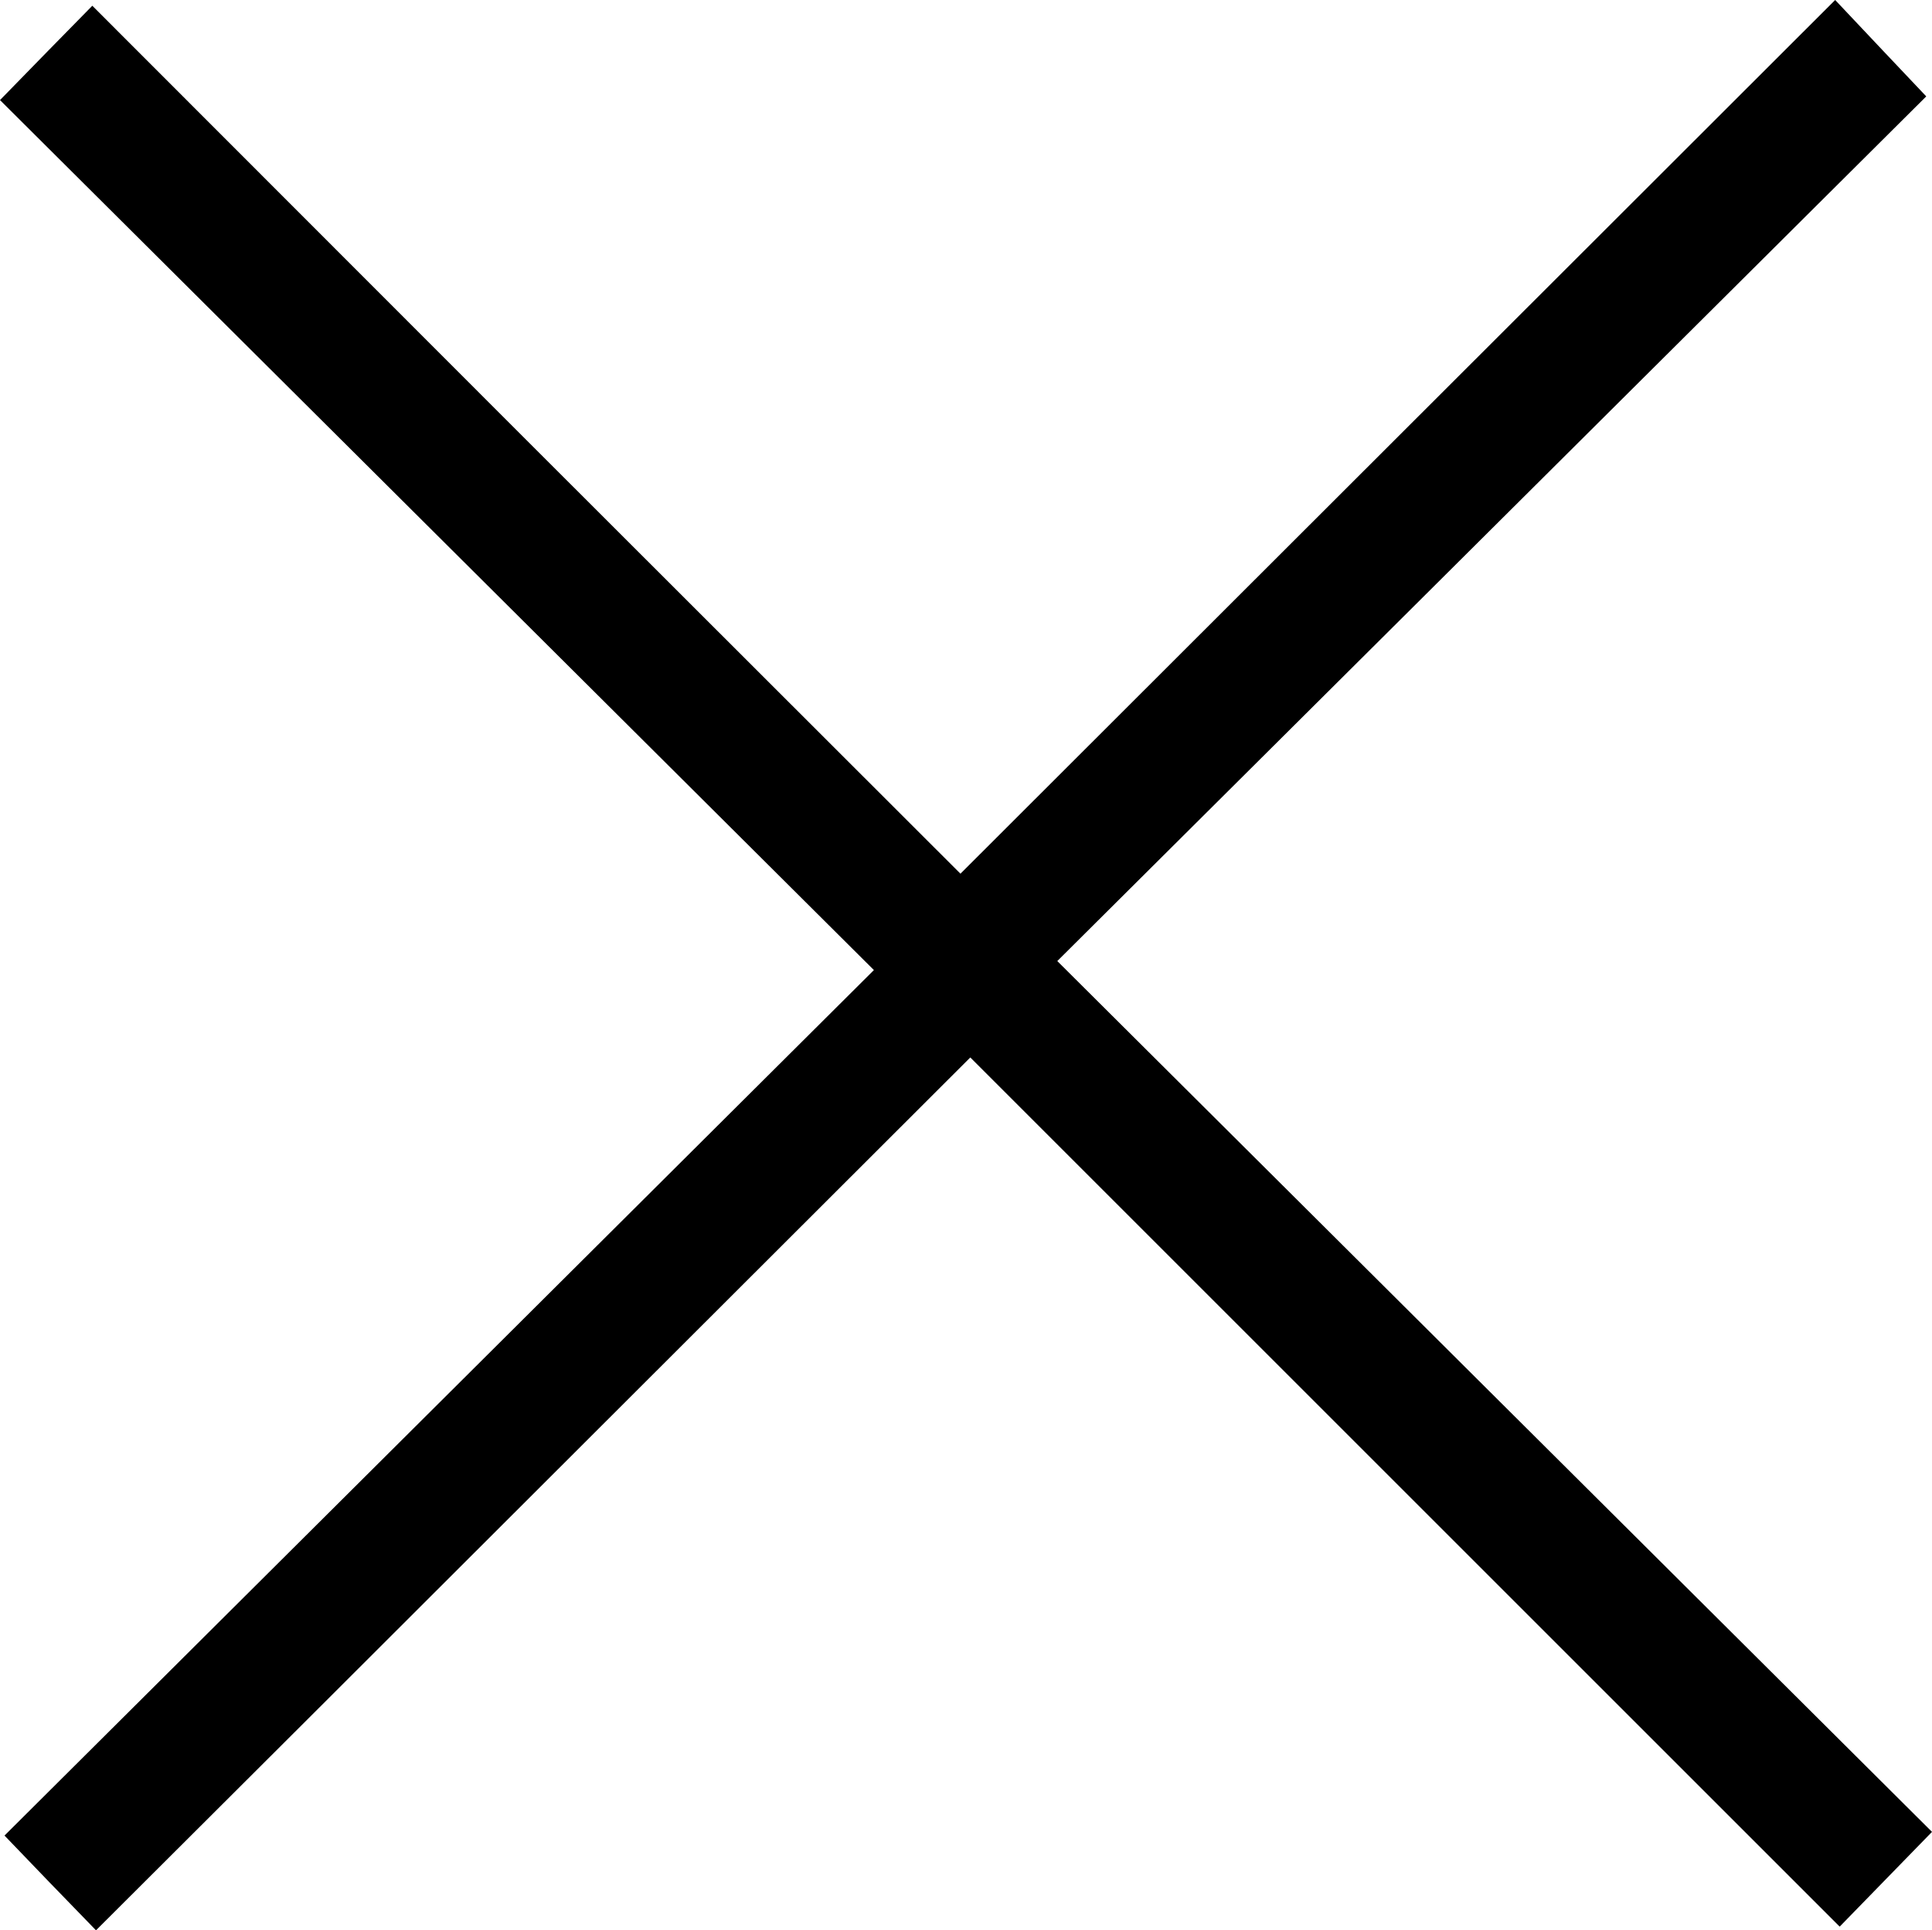<?xml version="1.0" encoding="utf-8"?>
<!-- Generator: Adobe Illustrator 27.0.1, SVG Export Plug-In . SVG Version: 6.00 Build 0)  -->
<svg version="1.1" id="Layer_1" xmlns="http://www.w3.org/2000/svg" xmlns:xlink="http://www.w3.org/1999/xlink" x="0px" y="0px"
	 viewBox="0 0 470.9 470.6" style="enable-background:new 0 0 470.9 470.6;" xml:space="preserve">
<g>
	<path d="M470.9,446.6c-8.2,8.4-15.3,15.7-22.5,23.1C377.7,399,307.1,328.4,236.5,257.8C165,329.2,94.3,399.9,23.4,470.6
		c-8-8.2-15.1-15.6-22.3-23.1c70.3-70,141.1-140.5,211.9-211C141.4,165.2,70.6,94.7,0,24.4c8.1-8.3,15.3-15.7,22.5-23
		C93,72,163.6,142.6,234.1,213C305.6,141.6,376.3,70.9,447.3,0c8,8.5,15.1,16,22.2,23.5c-70.2,69.9-141,140.3-211.8,210.8
		C329.4,305.7,400.2,376.2,470.9,446.6z"/>
</g>
</svg>
